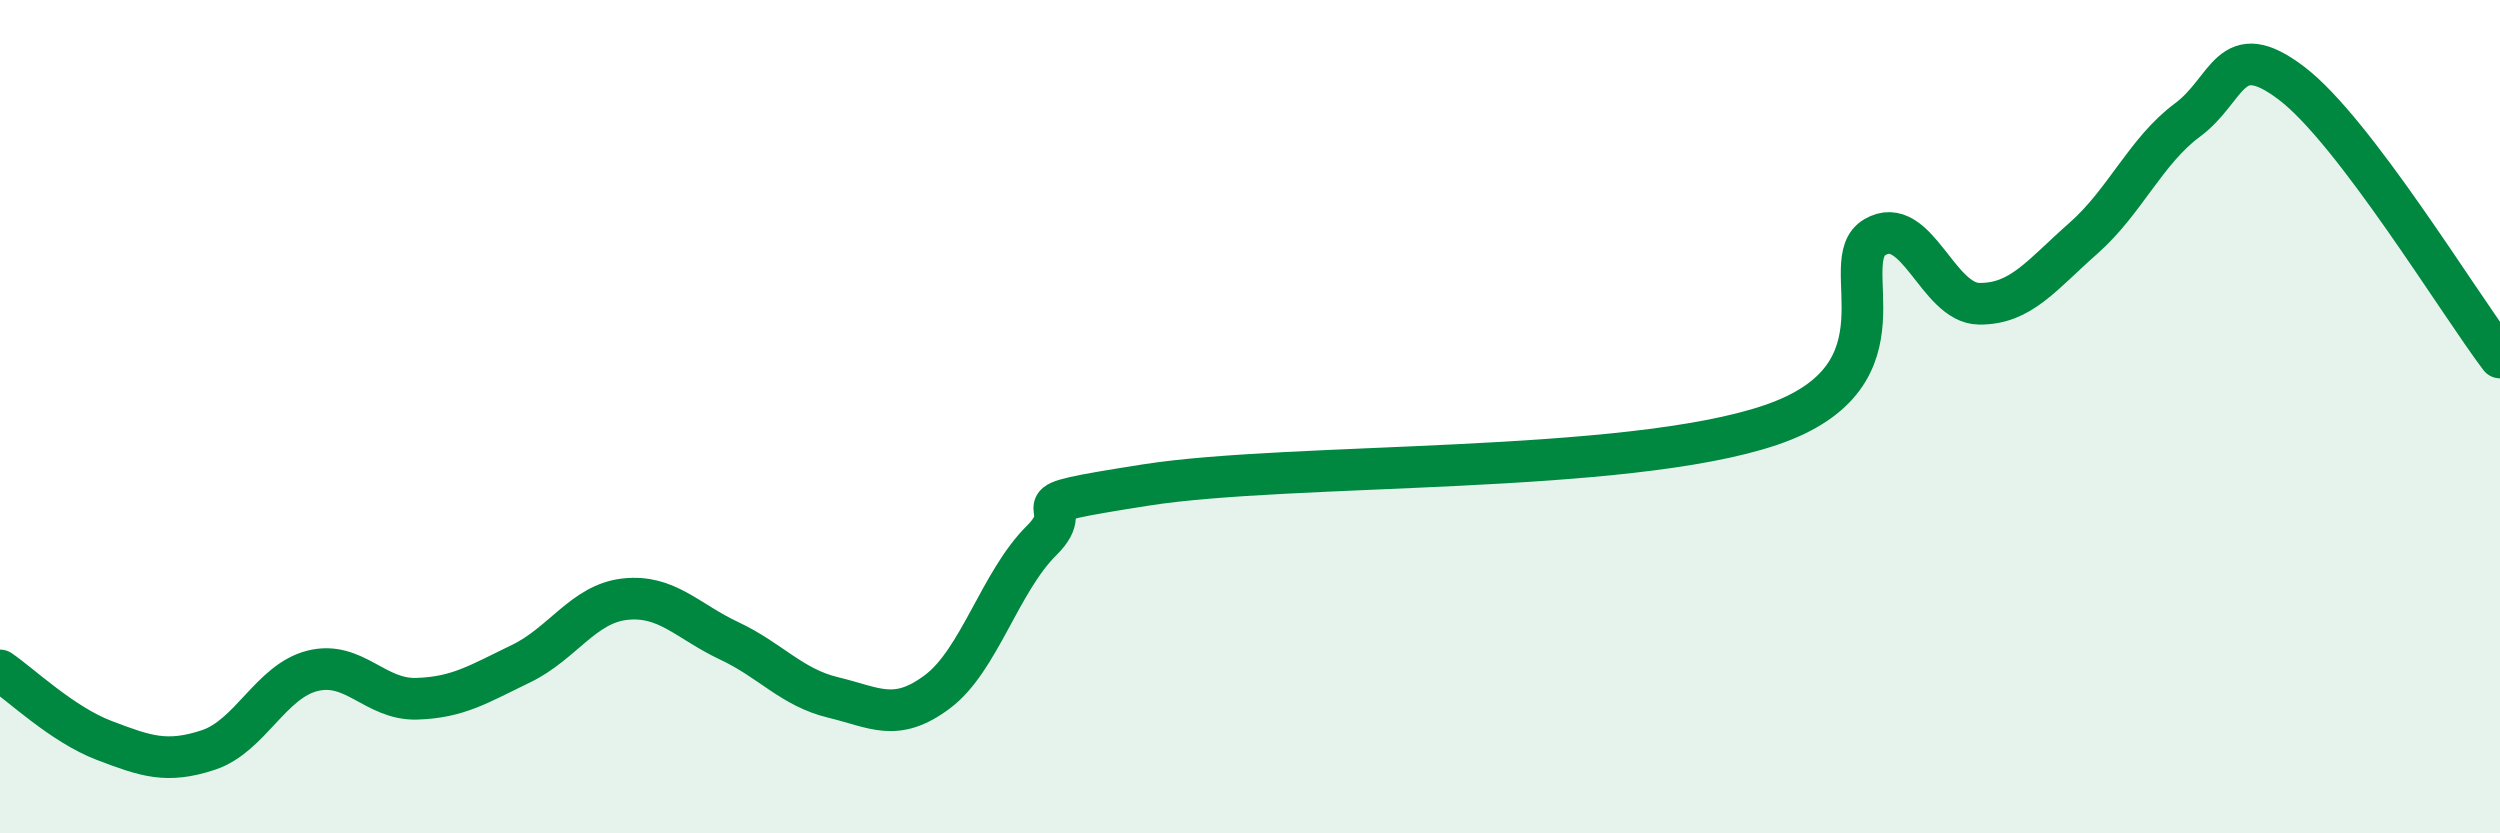 
    <svg width="60" height="20" viewBox="0 0 60 20" xmlns="http://www.w3.org/2000/svg">
      <path
        d="M 0,16.09 C 0.5,16.43 1.5,17.39 2.5,17.77 C 3.5,18.15 4,18.33 5,18 C 6,17.67 6.5,16.35 7.5,16.1 C 8.5,15.85 9,16.8 10,16.77 C 11,16.74 11.5,16.41 12.5,15.93 C 13.5,15.45 14,14.49 15,14.38 C 16,14.27 16.5,14.91 17.5,15.38 C 18.5,15.85 19,16.5 20,16.74 C 21,16.98 21.5,17.35 22.5,16.6 C 23.5,15.85 24,13.96 25,12.97 C 26,11.98 24,12.19 27.5,11.64 C 31,11.09 39,11.39 42.5,10.2 C 46,9.01 44,6.27 45,5.69 C 46,5.11 46.5,7.28 47.5,7.29 C 48.5,7.3 49,6.6 50,5.72 C 51,4.84 51.5,3.62 52.5,2.88 C 53.5,2.14 53.5,0.86 55,2 C 56.5,3.14 59,7.26 60,8.58L60 20L0 20Z"
        fill="#008740"
        opacity="0.1"
        stroke-linecap="round"
        stroke-linejoin="round"
      />
      <path
        d="M 0,16.09 C 0.5,16.43 1.5,17.39 2.5,17.77 C 3.5,18.15 4,18.33 5,18 C 6,17.67 6.5,16.35 7.5,16.1 C 8.5,15.85 9,16.8 10,16.77 C 11,16.74 11.5,16.41 12.5,15.93 C 13.5,15.45 14,14.49 15,14.38 C 16,14.27 16.5,14.91 17.5,15.38 C 18.5,15.85 19,16.5 20,16.74 C 21,16.98 21.5,17.35 22.5,16.6 C 23.5,15.85 24,13.96 25,12.97 C 26,11.98 24,12.19 27.5,11.64 C 31,11.09 39,11.39 42.5,10.2 C 46,9.01 44,6.27 45,5.69 C 46,5.11 46.5,7.28 47.5,7.29 C 48.5,7.3 49,6.6 50,5.72 C 51,4.84 51.5,3.62 52.5,2.88 C 53.5,2.14 53.5,0.86 55,2 C 56.5,3.14 59,7.26 60,8.58"
        stroke="#008740"
        stroke-width="1"
        fill="none"
        stroke-linecap="round"
        stroke-linejoin="round"
      />
    </svg>
  
